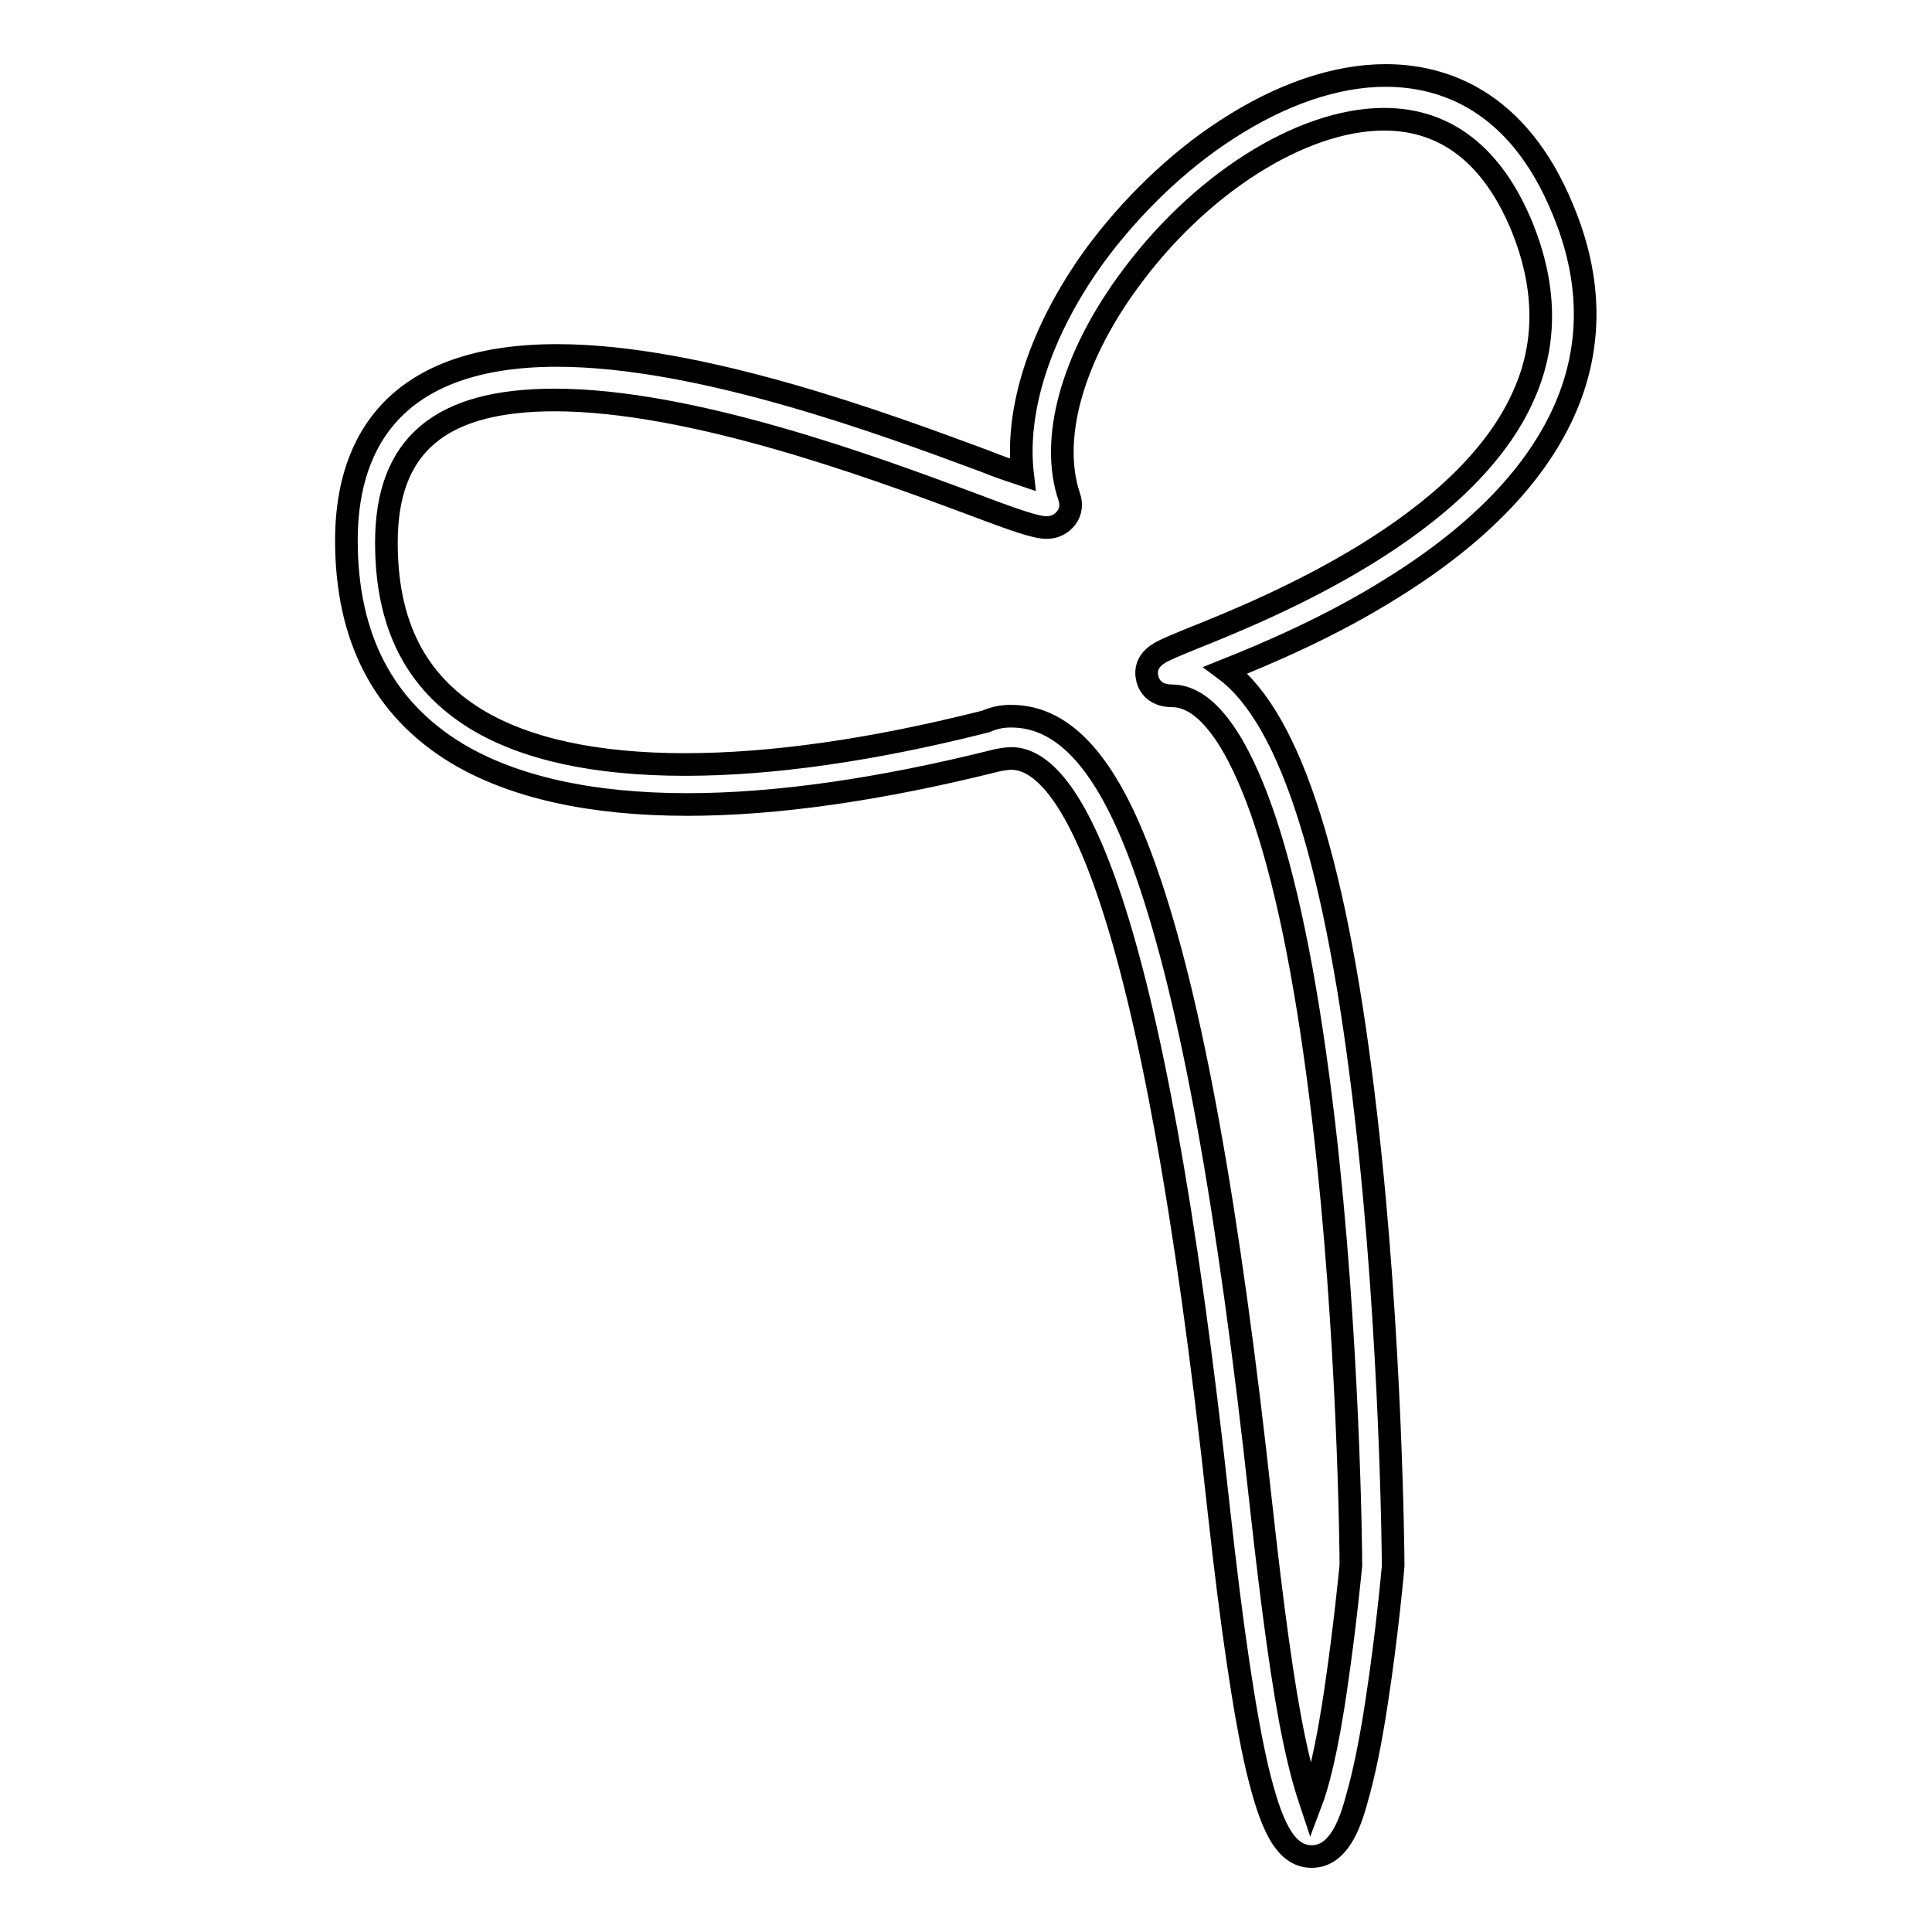 <?xml version="1.0" encoding="utf-8"?>
<!-- Svg Vector Icons : http://www.onlinewebfonts.com/icon -->
<!DOCTYPE svg PUBLIC "-//W3C//DTD SVG 1.1//EN" "http://www.w3.org/Graphics/SVG/1.1/DTD/svg11.dtd">
<svg version="1.1" xmlns="http://www.w3.org/2000/svg" xmlns:xlink="http://www.w3.org/1999/xlink" x="0px" y="0px" viewBox="0 0 256 256" enable-background="new 0 0 256 256" xml:space="preserve">
<g><g><path stroke-width="3" fill-opacity="0" stroke="#000000"  d="M173.8,246L173.8,246c-3.7,0-5.5-4.6-7.2-11.6c-1.7-7.3-3.4-18.9-5.1-34.3c-8.9-82.3-19.9-99.6-27.5-99.6c-0.5,0-1.1,0.1-1.7,0.2l-0.4,0.1c-15.2,3.8-29,5.8-40.8,5.8c-12.8,0-23.1-2.3-30.6-6.8c-9.7-5.9-14.6-15.3-14.6-28.2c0-11.2,4.8-24.5,27.9-24.5c19,0,43.5,9.1,56.7,14c1.7,0.7,3.5,1.3,5,1.8c-1-8.6,2.3-18.9,9.4-28.8c4.8-6.6,11.1-12.7,17.6-16.9c7.2-4.7,14.5-7.2,21.1-7.2c7.4,0,17.5,3.1,23.5,17.8c3.8,9.1,3.9,17.9,0.4,26.1c-3.7,8.7-11.4,16.8-23,24c-8.1,5.1-16.6,8.7-22.1,10.9c8.7,6.5,14.8,26,18.6,59.1c3.4,29.4,3.6,59.1,3.6,59.4v0.1v0.1c0,0.1-0.8,9.1-2.2,18.1c-0.8,5.3-1.7,9.6-2.6,12.7C178.8,242.1,177.2,246,173.8,246z M134,94.9c7.2,0,13,6.6,17.9,20.7c5.9,16.8,10.9,44.3,15.2,83.9c1.5,13.5,2.9,24,4.4,31.1c0.9,4.3,1.7,6.8,2.2,8.3c0.8-2.1,2.1-6.6,3.4-15.8c1.1-7.5,1.8-14.7,1.9-15.7c0-2.2-0.3-30.6-3.6-58.7c-2-17-4.6-30.4-7.8-40c-2.5-7.5-6.7-16.5-12.3-16.5c-2.6,0-3.2-1.8-3.3-2.4c-0.5-2.4,1.8-3.4,2.7-3.8c0.8-0.4,1.9-0.8,3.3-1.4c10-4,36.6-14.8,44.1-32.7c2.9-6.8,2.7-14.1-0.4-21.8c-3.9-9.5-10.1-14.3-18.3-14.3c-11,0-24.7,8.7-34.1,21.8c-7.3,10.1-10.2,20.7-7.6,28.3c0.3,0.9,0.2,1.9-0.4,2.7c-0.6,0.8-1.5,1.3-2.6,1.3l0,0c-1.4,0-3.8-0.8-10.4-3.3c-12.9-4.8-36.8-13.6-54.8-13.6c-15.2,0-22.3,6-22.3,18.9c0,10.9,3.9,18.5,11.9,23.4c6.6,4,15.9,6,27.7,6c11.4,0,24.7-1.9,39.4-5.6l0.4-0.1C132,95,133,94.9,134,94.9z"/></g></g>
</svg>